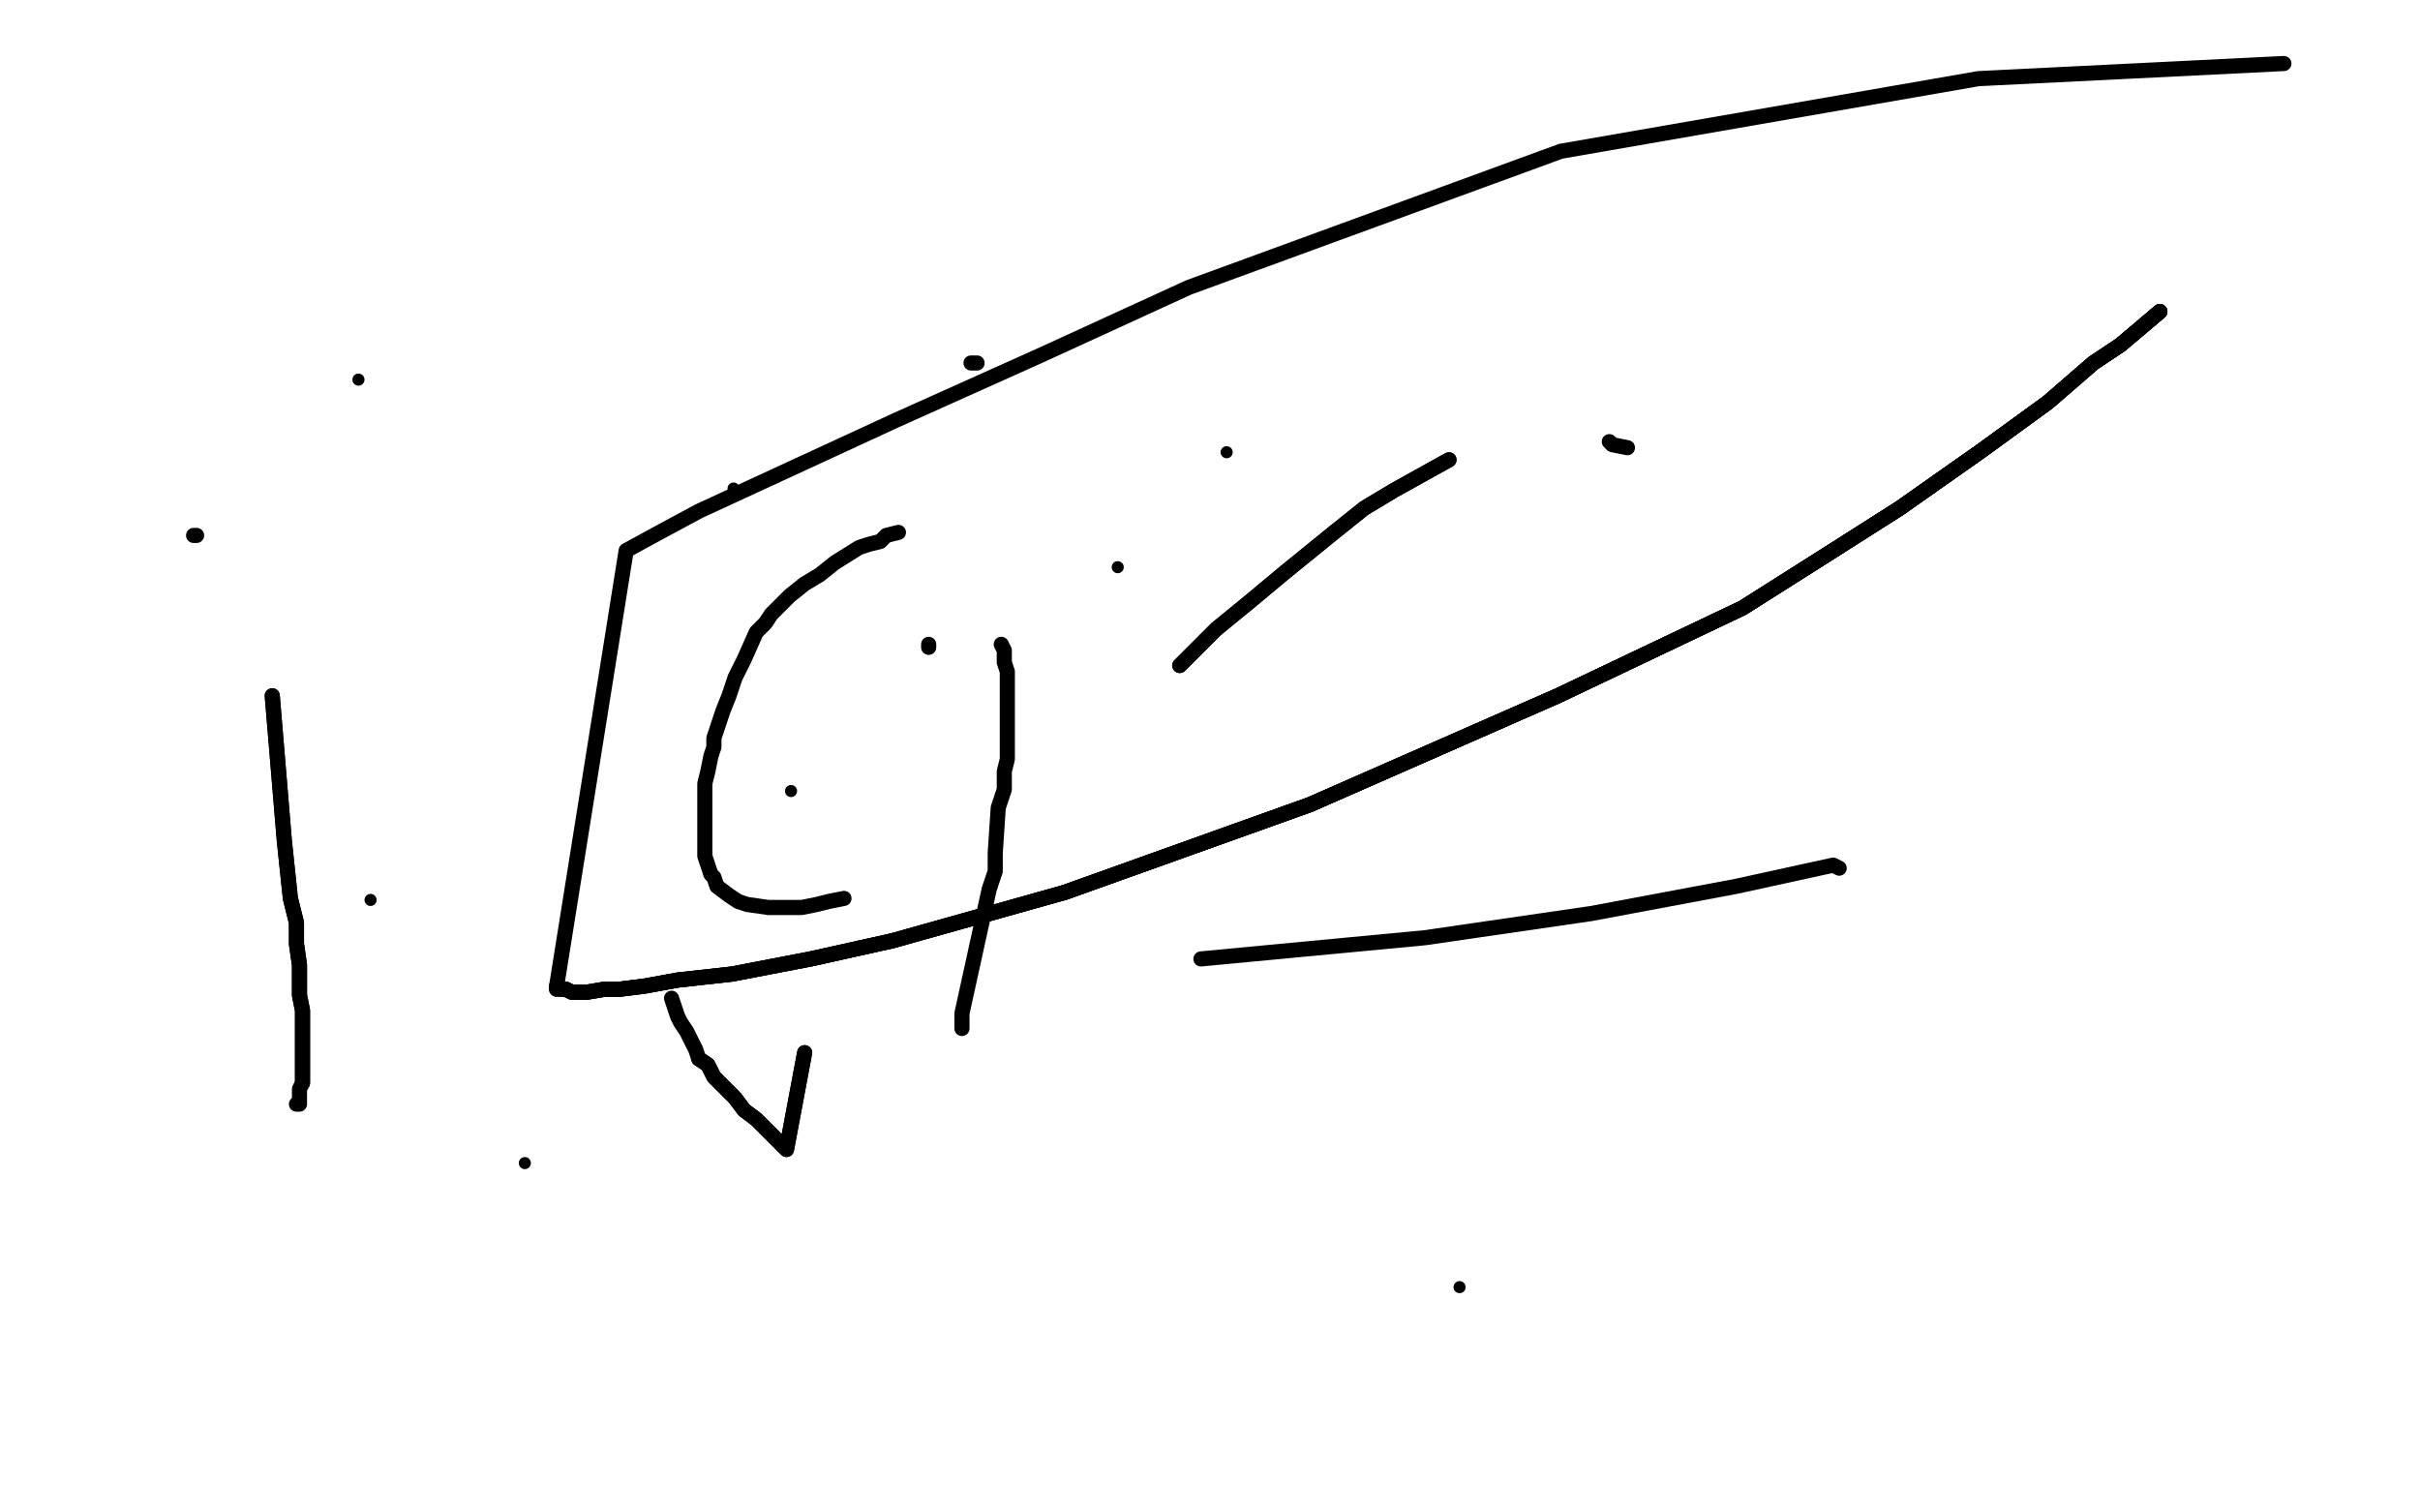 <?xml version="1.0" standalone="no"?>
<!DOCTYPE svg PUBLIC "-//W3C//DTD SVG 1.1//EN"
"http://www.w3.org/Graphics/SVG/1.1/DTD/svg11.dtd">

<svg width="800" height="500" version="1.1" xmlns="http://www.w3.org/2000/svg" xmlns:xlink="http://www.w3.org/1999/xlink" style="stroke-antialiasing: false"><desc>This SVG has been created on https://colorillo.com/</desc><rect x='0' y='0' width='800' height='500' style='fill: rgb(255,255,255); stroke-width:0' /><circle cx="242.5" cy="161.5" r="2" style="fill: #black; stroke-antialiasing: false; stroke-antialias: 0; opacity: 1.0"/>
<polyline points="321,120 322,120 323,120" style="fill: none; stroke: #black; stroke-width: 5; stroke-linejoin: round; stroke-linecap: round; stroke-antialiasing: false; stroke-antialias: 0; opacity: 1.0"/>
<polyline points="714,103 701,114 692,120 677,133 655,149 628,168 606,182 576,201 515,230 433,266 352,295" style="fill: none; stroke: #black; stroke-width: 5; stroke-linejoin: round; stroke-linecap: round; stroke-antialiasing: false; stroke-antialias: 0; opacity: 1.0"/>
<polyline points="714,103 701,114 692,120 677,133 655,149 628,168 606,182 576,201 515,230 433,266 352,295 295,311 268,317 242,322 224,324 213,326 205,327 200,327 194,328 191,328 189,328 187,327 186,327" style="fill: none; stroke: #black; stroke-width: 5; stroke-linejoin: round; stroke-linecap: round; stroke-antialiasing: false; stroke-antialias: 0; opacity: 1.0"/>
<polyline points="714,103 701,114 692,120 677,133 655,149 628,168 606,182 576,201 515,230 433,266 352,295 295,311 268,317 242,322 224,324 213,326 205,327 200,327 194,328 191,328 189,328 187,327 186,327 185,327 184,327 184,326" style="fill: none; stroke: #black; stroke-width: 5; stroke-linejoin: round; stroke-linecap: round; stroke-antialiasing: false; stroke-antialias: 0; opacity: 1.0"/>
<polyline points="714,103 701,114 692,120 677,133 655,149 628,168 606,182 576,201 515,230 433,266 352,295 295,311 268,317 242,322 224,324 213,326 205,327 200,327 194,328 191,328 189,328 187,327 186,327 185,327 184,327 184,326 207,182 218,176 231,169 296,139 345,117 393,95 516,50 654,26 755,21" style="fill: none; stroke: #black; stroke-width: 5; stroke-linejoin: round; stroke-linecap: round; stroke-antialiasing: false; stroke-antialias: 0; opacity: 1.0"/>
<circle cx="369.5" cy="187.5" r="2" style="fill: #black; stroke-antialiasing: false; stroke-antialias: 0; opacity: 1.0"/>
<polyline points="538,148 533,147 532,146" style="fill: none; stroke: #black; stroke-width: 5; stroke-linejoin: round; stroke-linecap: round; stroke-antialiasing: false; stroke-antialias: 0; opacity: 1.0"/>
<circle cx="405.5" cy="149.5" r="2" style="fill: #black; stroke-antialiasing: false; stroke-antialias: 0; opacity: 1.0"/>
<polyline points="479,152 461,162 451,168 441,176 425,189 419,194 413,199 402,208 398,212 392,218 391,219 390,220" style="fill: none; stroke: #black; stroke-width: 5; stroke-linejoin: round; stroke-linecap: round; stroke-antialiasing: false; stroke-antialias: 0; opacity: 1.0"/>
<polyline points="479,152 461,162 451,168 441,176 425,189 419,194 413,199 402,208 398,212 392,218 391,219 390,220" style="fill: none; stroke: #black; stroke-width: 5; stroke-linejoin: round; stroke-linecap: round; stroke-antialiasing: false; stroke-antialias: 0; opacity: 1.0"/>
<circle cx="118.5" cy="125.5" r="2" style="fill: #black; stroke-antialiasing: false; stroke-antialias: 0; opacity: 1.0"/>
<polyline points="608,287 606,286 574,293 526,302 471,310 397,317" style="fill: none; stroke: #black; stroke-width: 5; stroke-linejoin: round; stroke-linecap: round; stroke-antialiasing: false; stroke-antialias: 0; opacity: 1.0"/>
<circle cx="173.5" cy="384.5" r="2" style="fill: #black; stroke-antialiasing: false; stroke-antialias: 0; opacity: 1.0"/>
<circle cx="482.5" cy="425.5" r="2" style="fill: #black; stroke-antialiasing: false; stroke-antialias: 0; opacity: 1.0"/>
<circle cx="122.5" cy="297.5" r="2" style="fill: #black; stroke-antialiasing: false; stroke-antialias: 0; opacity: 1.0"/>
<polyline points="266,348 260,380 255,375 250,370 246,367 243,363 239,359 236,356 234,352 231,350" style="fill: none; stroke: #black; stroke-width: 5; stroke-linejoin: round; stroke-linecap: round; stroke-antialiasing: false; stroke-antialias: 0; opacity: 1.0"/>
<polyline points="266,348 260,380 255,375 250,370 246,367 243,363 239,359 236,356 234,352 231,350 230,347 228,343 227,341 225,338 224,336 223,333 222,330" style="fill: none; stroke: #black; stroke-width: 5; stroke-linejoin: round; stroke-linecap: round; stroke-antialiasing: false; stroke-antialias: 0; opacity: 1.0"/>
<circle cx="261.5" cy="261.5" r="2" style="fill: #black; stroke-antialiasing: false; stroke-antialias: 0; opacity: 1.0"/>
<polyline points="297,176 293,177 291,179 287,180 284,181 276,186 271,190 266,193 261,197 255,203 253,206 250,209 246,218 243,224 241,230 239,235 236,244 236,247 235,250 234,255 233,259 233,263 233,273 233,277 233,280 233,283 234,286 235,289 236,290 237,293 241,296 244,298 247,299 254,300 262,300 265,300 270,299 274,298 279,297" style="fill: none; stroke: #black; stroke-width: 5; stroke-linejoin: round; stroke-linecap: round; stroke-antialiasing: false; stroke-antialias: 0; opacity: 1.0"/>
<polyline points="307,213 307,214" style="fill: none; stroke: #black; stroke-width: 5; stroke-linejoin: round; stroke-linecap: round; stroke-antialiasing: false; stroke-antialias: 0; opacity: 1.0"/>
<polyline points="318,340 318,335 327,294 328,291 329,288 329,282 330,267 332,261 332,258 332,255 333,251 333,247 333,239 333,236 333,235 333,230 333,227 333,225 333,222 332,219 332,215 331,213" style="fill: none; stroke: #black; stroke-width: 5; stroke-linejoin: round; stroke-linecap: round; stroke-antialiasing: false; stroke-antialias: 0; opacity: 1.0"/>
<polyline points="90,230 94,278 96,297 98,305 98,312 99,319 99,324 99,329 100,334 100,338 100,342 100,346 100,349 100,351 100,353 100,356 100,358" style="fill: none; stroke: #black; stroke-width: 5; stroke-linejoin: round; stroke-linecap: round; stroke-antialiasing: false; stroke-antialias: 0; opacity: 1.0"/>
<polyline points="90,230 94,278 96,297 98,305 98,312 99,319 99,324 99,329 100,334 100,338 100,342 100,346 100,349 100,351 100,353 100,356 100,358 99,360 99,362 99,363 99,365 98,365" style="fill: none; stroke: #black; stroke-width: 5; stroke-linejoin: round; stroke-linecap: round; stroke-antialiasing: false; stroke-antialias: 0; opacity: 1.0"/>
<polyline points="65,177 64,177" style="fill: none; stroke: #black; stroke-width: 5; stroke-linejoin: round; stroke-linecap: round; stroke-antialiasing: false; stroke-antialias: 0; opacity: 1.0"/>
</svg>
